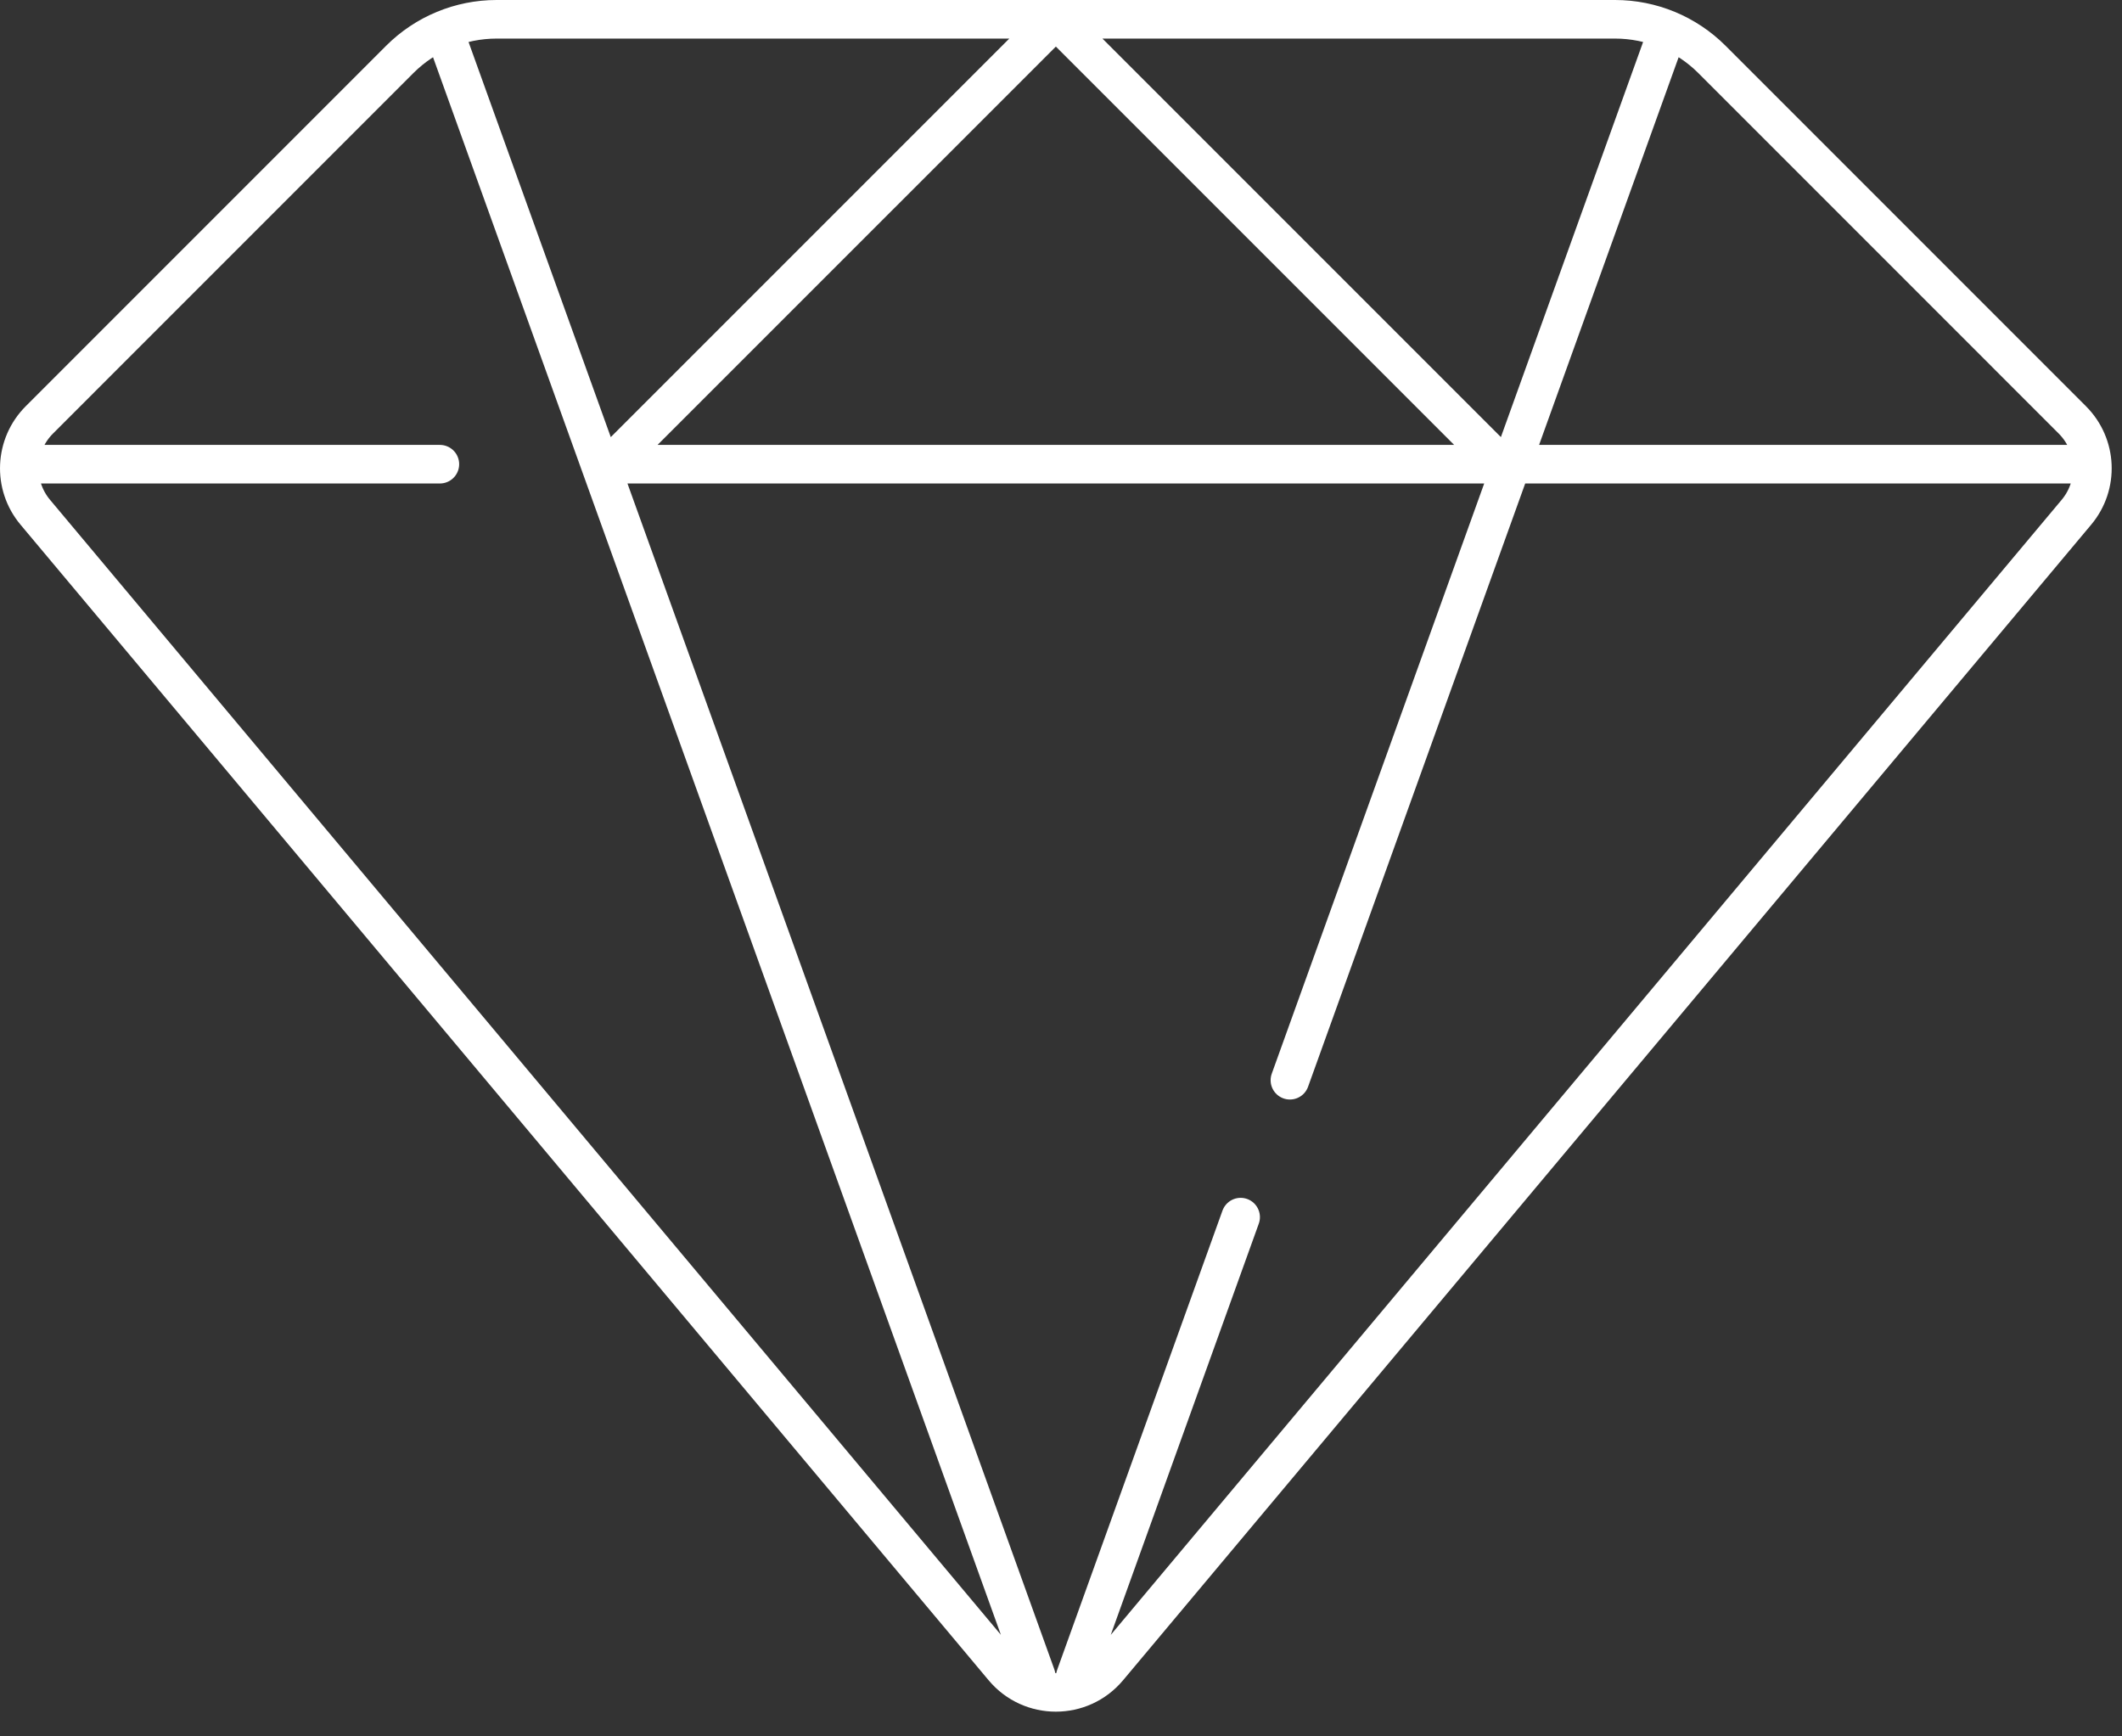<svg width="55" height="45" viewBox="0 0 55 45" fill="none" xmlns="http://www.w3.org/2000/svg">
<rect x="0" y="0" width="55" height="45" fill="#333333" stroke="none"/>
<path d="M53.975 12.03H15.836L27.367 0.5L38.897 12.03M0.758 12.03H11.401M33.433 27.995L43.154 0.991M27.872 43.442L32.156 31.543M11.578 0.991L26.855 43.428M28.726 43.224L53.819 13.275C54.409 12.571 54.363 11.532 53.713 10.882L44.371 1.539C43.705 0.874 42.803 0.5 41.862 0.5H12.871C11.93 0.5 11.028 0.874 10.362 1.539L1.02 10.882C0.37 11.532 0.324 12.571 0.914 13.275L26.007 43.224C26.716 44.071 28.017 44.071 28.726 43.224Z" stroke="white" stroke-miterlimit="10" stroke-linecap="round" stroke-linejoin="round"/>
</svg>
